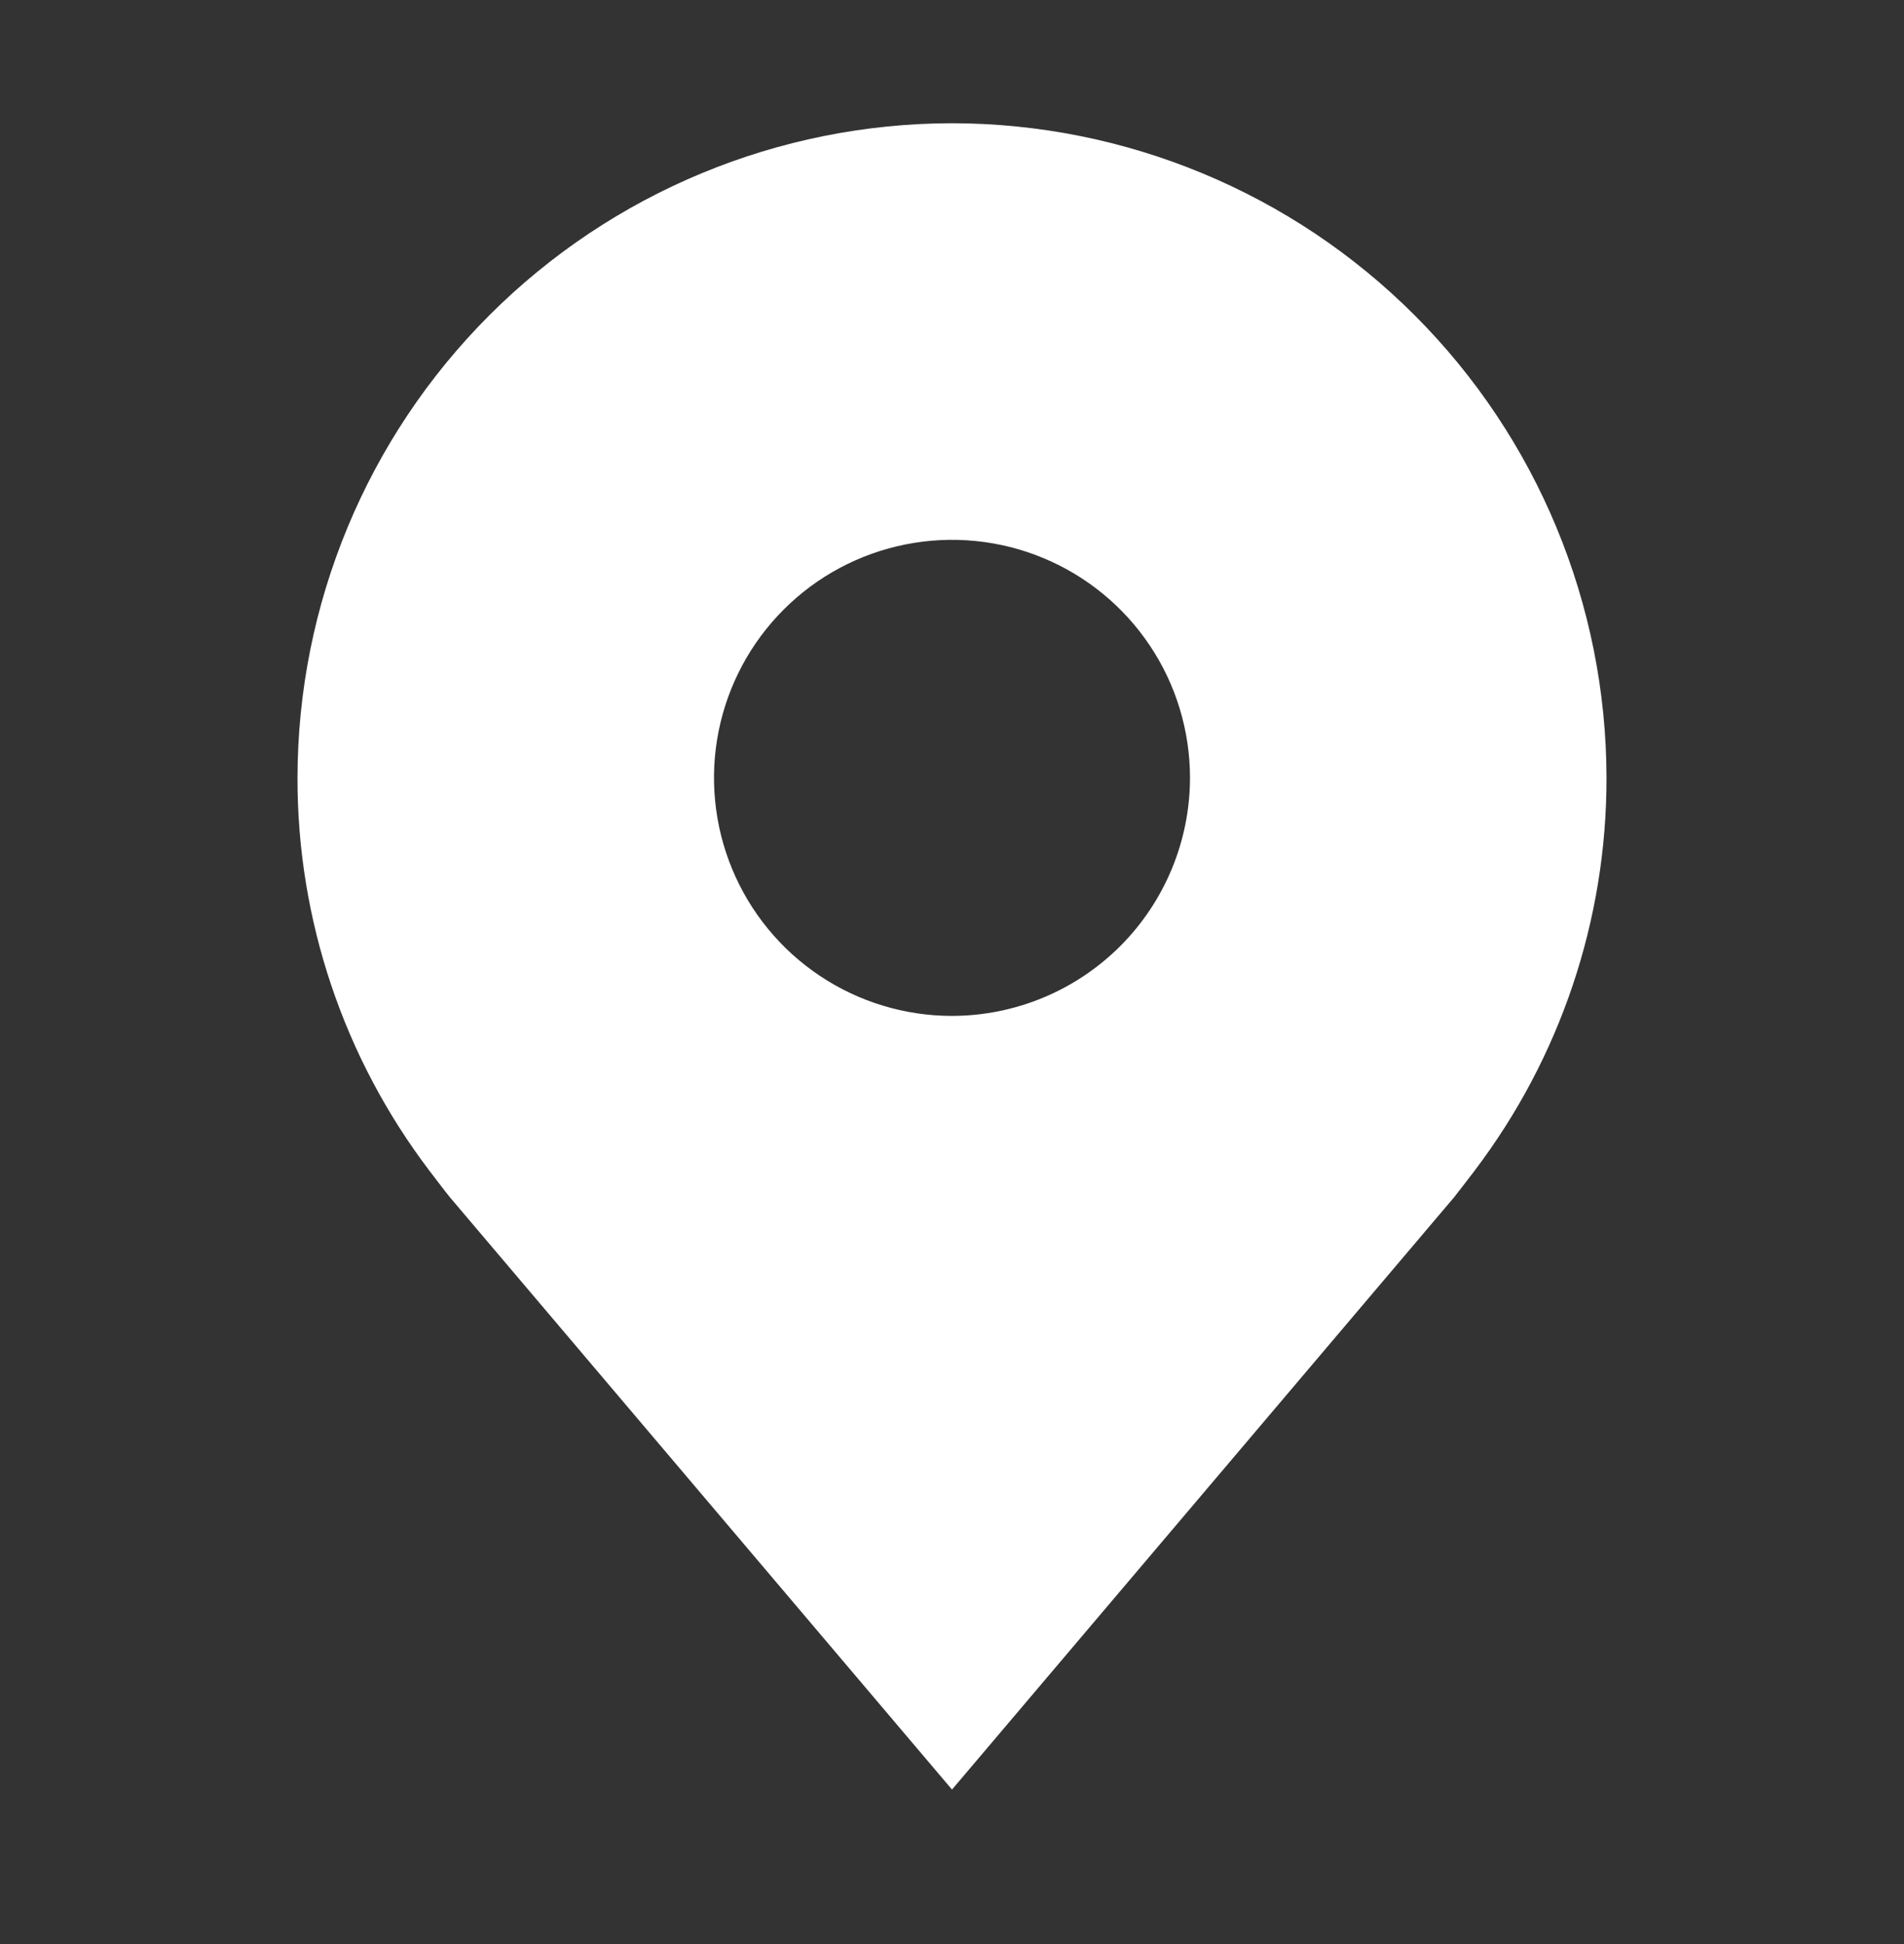 <svg width="48" height="49" viewBox="0 0 48 49" fill="none" xmlns="http://www.w3.org/2000/svg">
<rect x="0" y="0" width="48" height="49" fill="#333333" stroke="none"/>
<path d="M24 3.106C19.625 3.111 15.432 4.851 12.338 7.945C9.245 11.038 7.505 15.232 7.5 19.606C7.495 23.181 8.662 26.659 10.824 29.506C10.824 29.506 11.274 30.099 11.348 30.184L24 45.106L36.658 30.177C36.724 30.097 37.176 29.506 37.176 29.506L37.178 29.502C39.338 26.656 40.505 23.179 40.5 19.606C40.495 15.232 38.755 11.038 35.662 7.945C32.568 4.851 28.375 3.111 24 3.106ZM24 25.606C22.813 25.606 21.653 25.254 20.667 24.595C19.68 23.936 18.911 22.999 18.457 21.902C18.003 20.806 17.884 19.599 18.115 18.436C18.347 17.272 18.918 16.203 19.757 15.364C20.596 14.524 21.666 13.953 22.829 13.722C23.993 13.49 25.2 13.609 26.296 14.063C27.392 14.517 28.329 15.286 28.989 16.273C29.648 17.259 30 18.419 30 19.606C29.998 21.197 29.365 22.722 28.241 23.847C27.116 24.971 25.591 25.604 24 25.606Z" fill="white"/>
</svg>
